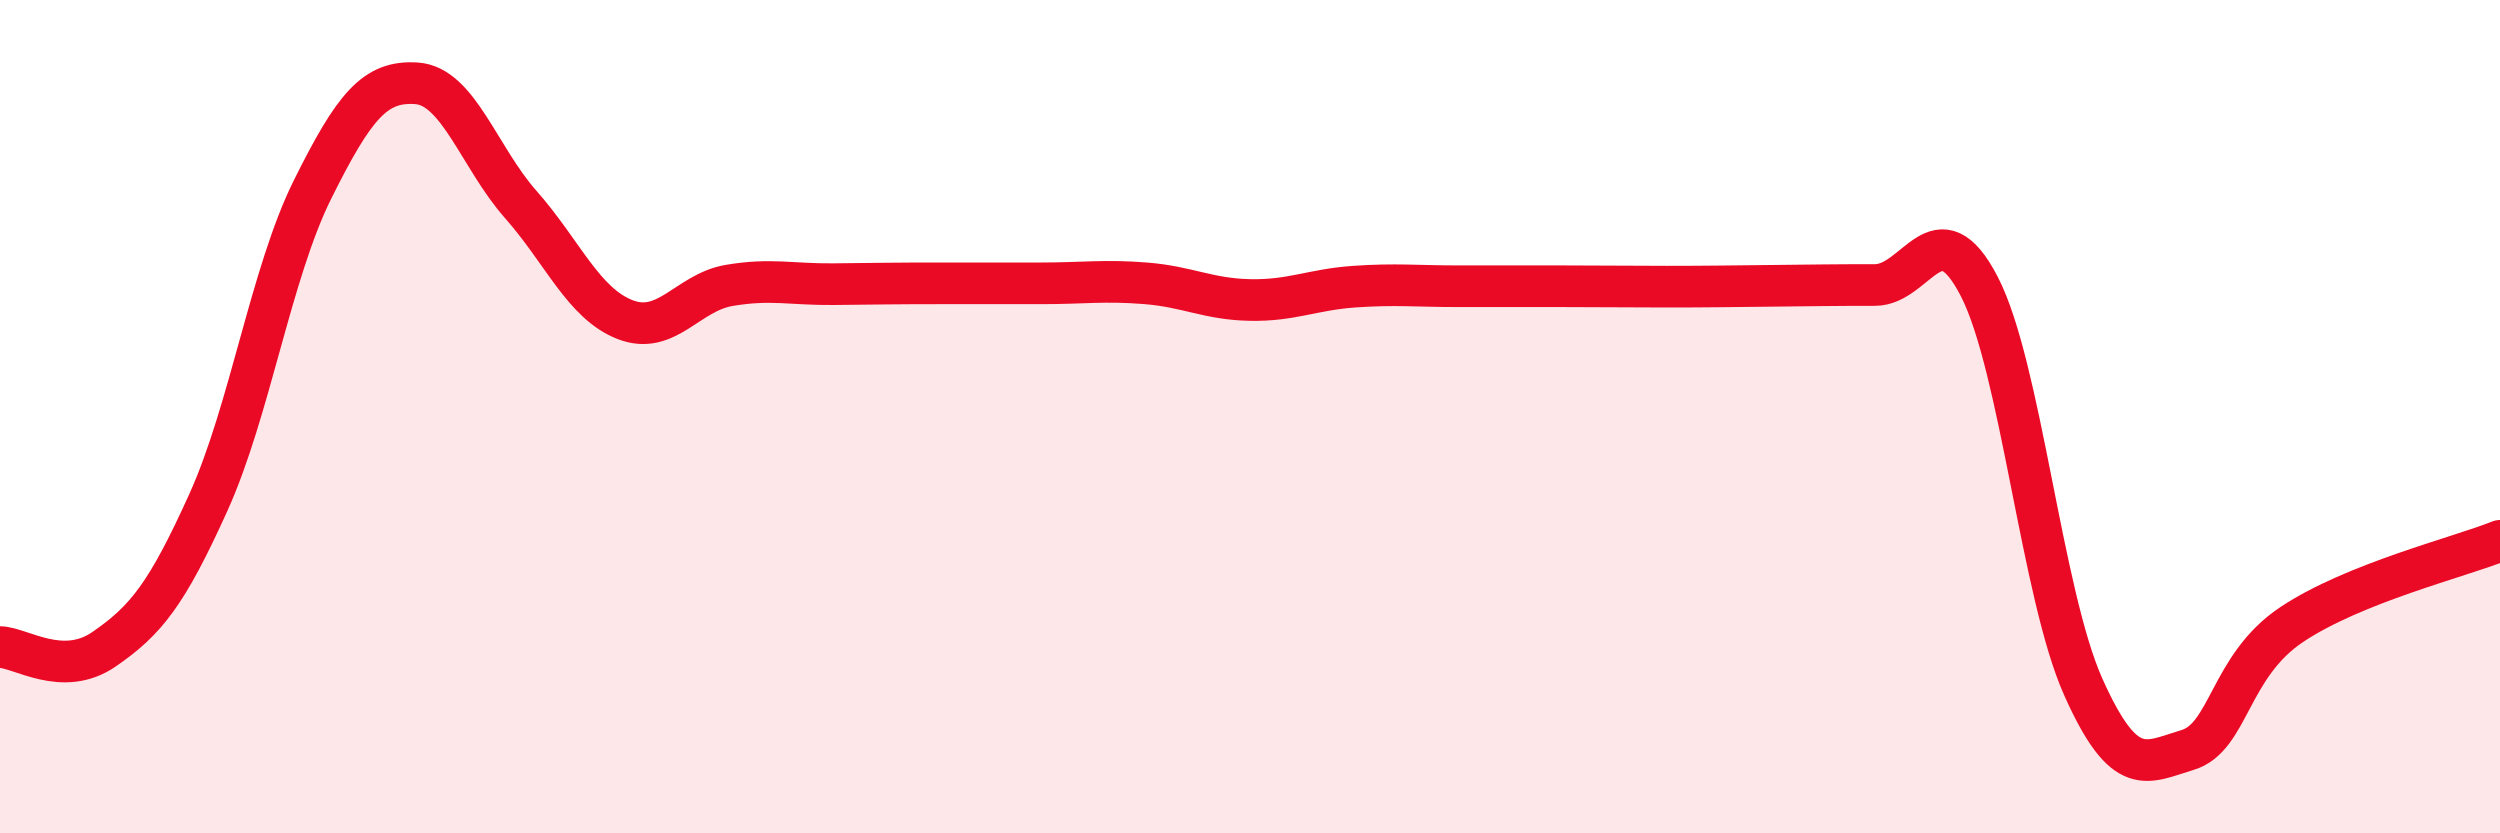 
    <svg width="60" height="20" viewBox="0 0 60 20" xmlns="http://www.w3.org/2000/svg">
      <path
        d="M 0,15.53 C 0.5,15.54 1.5,16.27 2.5,15.58 C 3.5,14.89 4,14.27 5,12.06 C 6,9.85 6.5,6.56 7.5,4.55 C 8.5,2.54 9,1.93 10,2 C 11,2.07 11.5,3.78 12.5,4.91 C 13.5,6.04 14,7.28 15,7.67 C 16,8.06 16.5,7.02 17.5,6.85 C 18.5,6.68 19,6.83 20,6.82 C 21,6.81 21.5,6.8 22.5,6.8 C 23.5,6.8 24,6.8 25,6.8 C 26,6.8 26.5,6.72 27.5,6.8 C 28.5,6.88 29,7.18 30,7.2 C 31,7.22 31.5,6.95 32.5,6.88 C 33.5,6.81 34,6.87 35,6.87 C 36,6.87 36.5,6.87 37.5,6.87 C 38.5,6.87 39,6.88 40,6.88 C 41,6.88 41.5,6.87 42.5,6.86 C 43.5,6.85 44,6.84 45,6.84 C 46,6.84 46.5,4.94 47.5,6.87 C 48.5,8.8 49,14.26 50,16.49 C 51,18.72 51.5,18.3 52.5,18 C 53.5,17.7 53.5,15.99 55,14.99 C 56.5,13.99 59,13.38 60,12.98L60 20L0 20Z"
        fill="#EB0A25"
        opacity="0.1"
        stroke-linecap="round"
        stroke-linejoin="round"
      />
      <path
        d="M 0,15.53 C 0.5,15.54 1.5,16.27 2.5,15.58 C 3.5,14.89 4,14.27 5,12.06 C 6,9.85 6.5,6.56 7.5,4.55 C 8.5,2.54 9,1.93 10,2 C 11,2.07 11.5,3.78 12.5,4.91 C 13.5,6.04 14,7.28 15,7.67 C 16,8.06 16.5,7.02 17.5,6.85 C 18.5,6.68 19,6.83 20,6.82 C 21,6.81 21.5,6.8 22.5,6.8 C 23.5,6.8 24,6.8 25,6.8 C 26,6.8 26.5,6.72 27.5,6.8 C 28.5,6.88 29,7.18 30,7.2 C 31,7.22 31.5,6.95 32.5,6.88 C 33.5,6.81 34,6.87 35,6.87 C 36,6.87 36.5,6.87 37.5,6.87 C 38.5,6.87 39,6.88 40,6.88 C 41,6.88 41.5,6.87 42.5,6.86 C 43.5,6.85 44,6.84 45,6.84 C 46,6.84 46.5,4.94 47.5,6.87 C 48.5,8.8 49,14.26 50,16.49 C 51,18.72 51.5,18.3 52.5,18 C 53.5,17.7 53.5,15.99 55,14.99 C 56.5,13.99 59,13.38 60,12.98"
        stroke="#EB0A25"
        stroke-width="1"
        fill="none"
        stroke-linecap="round"
        stroke-linejoin="round"
      />
    </svg>
  